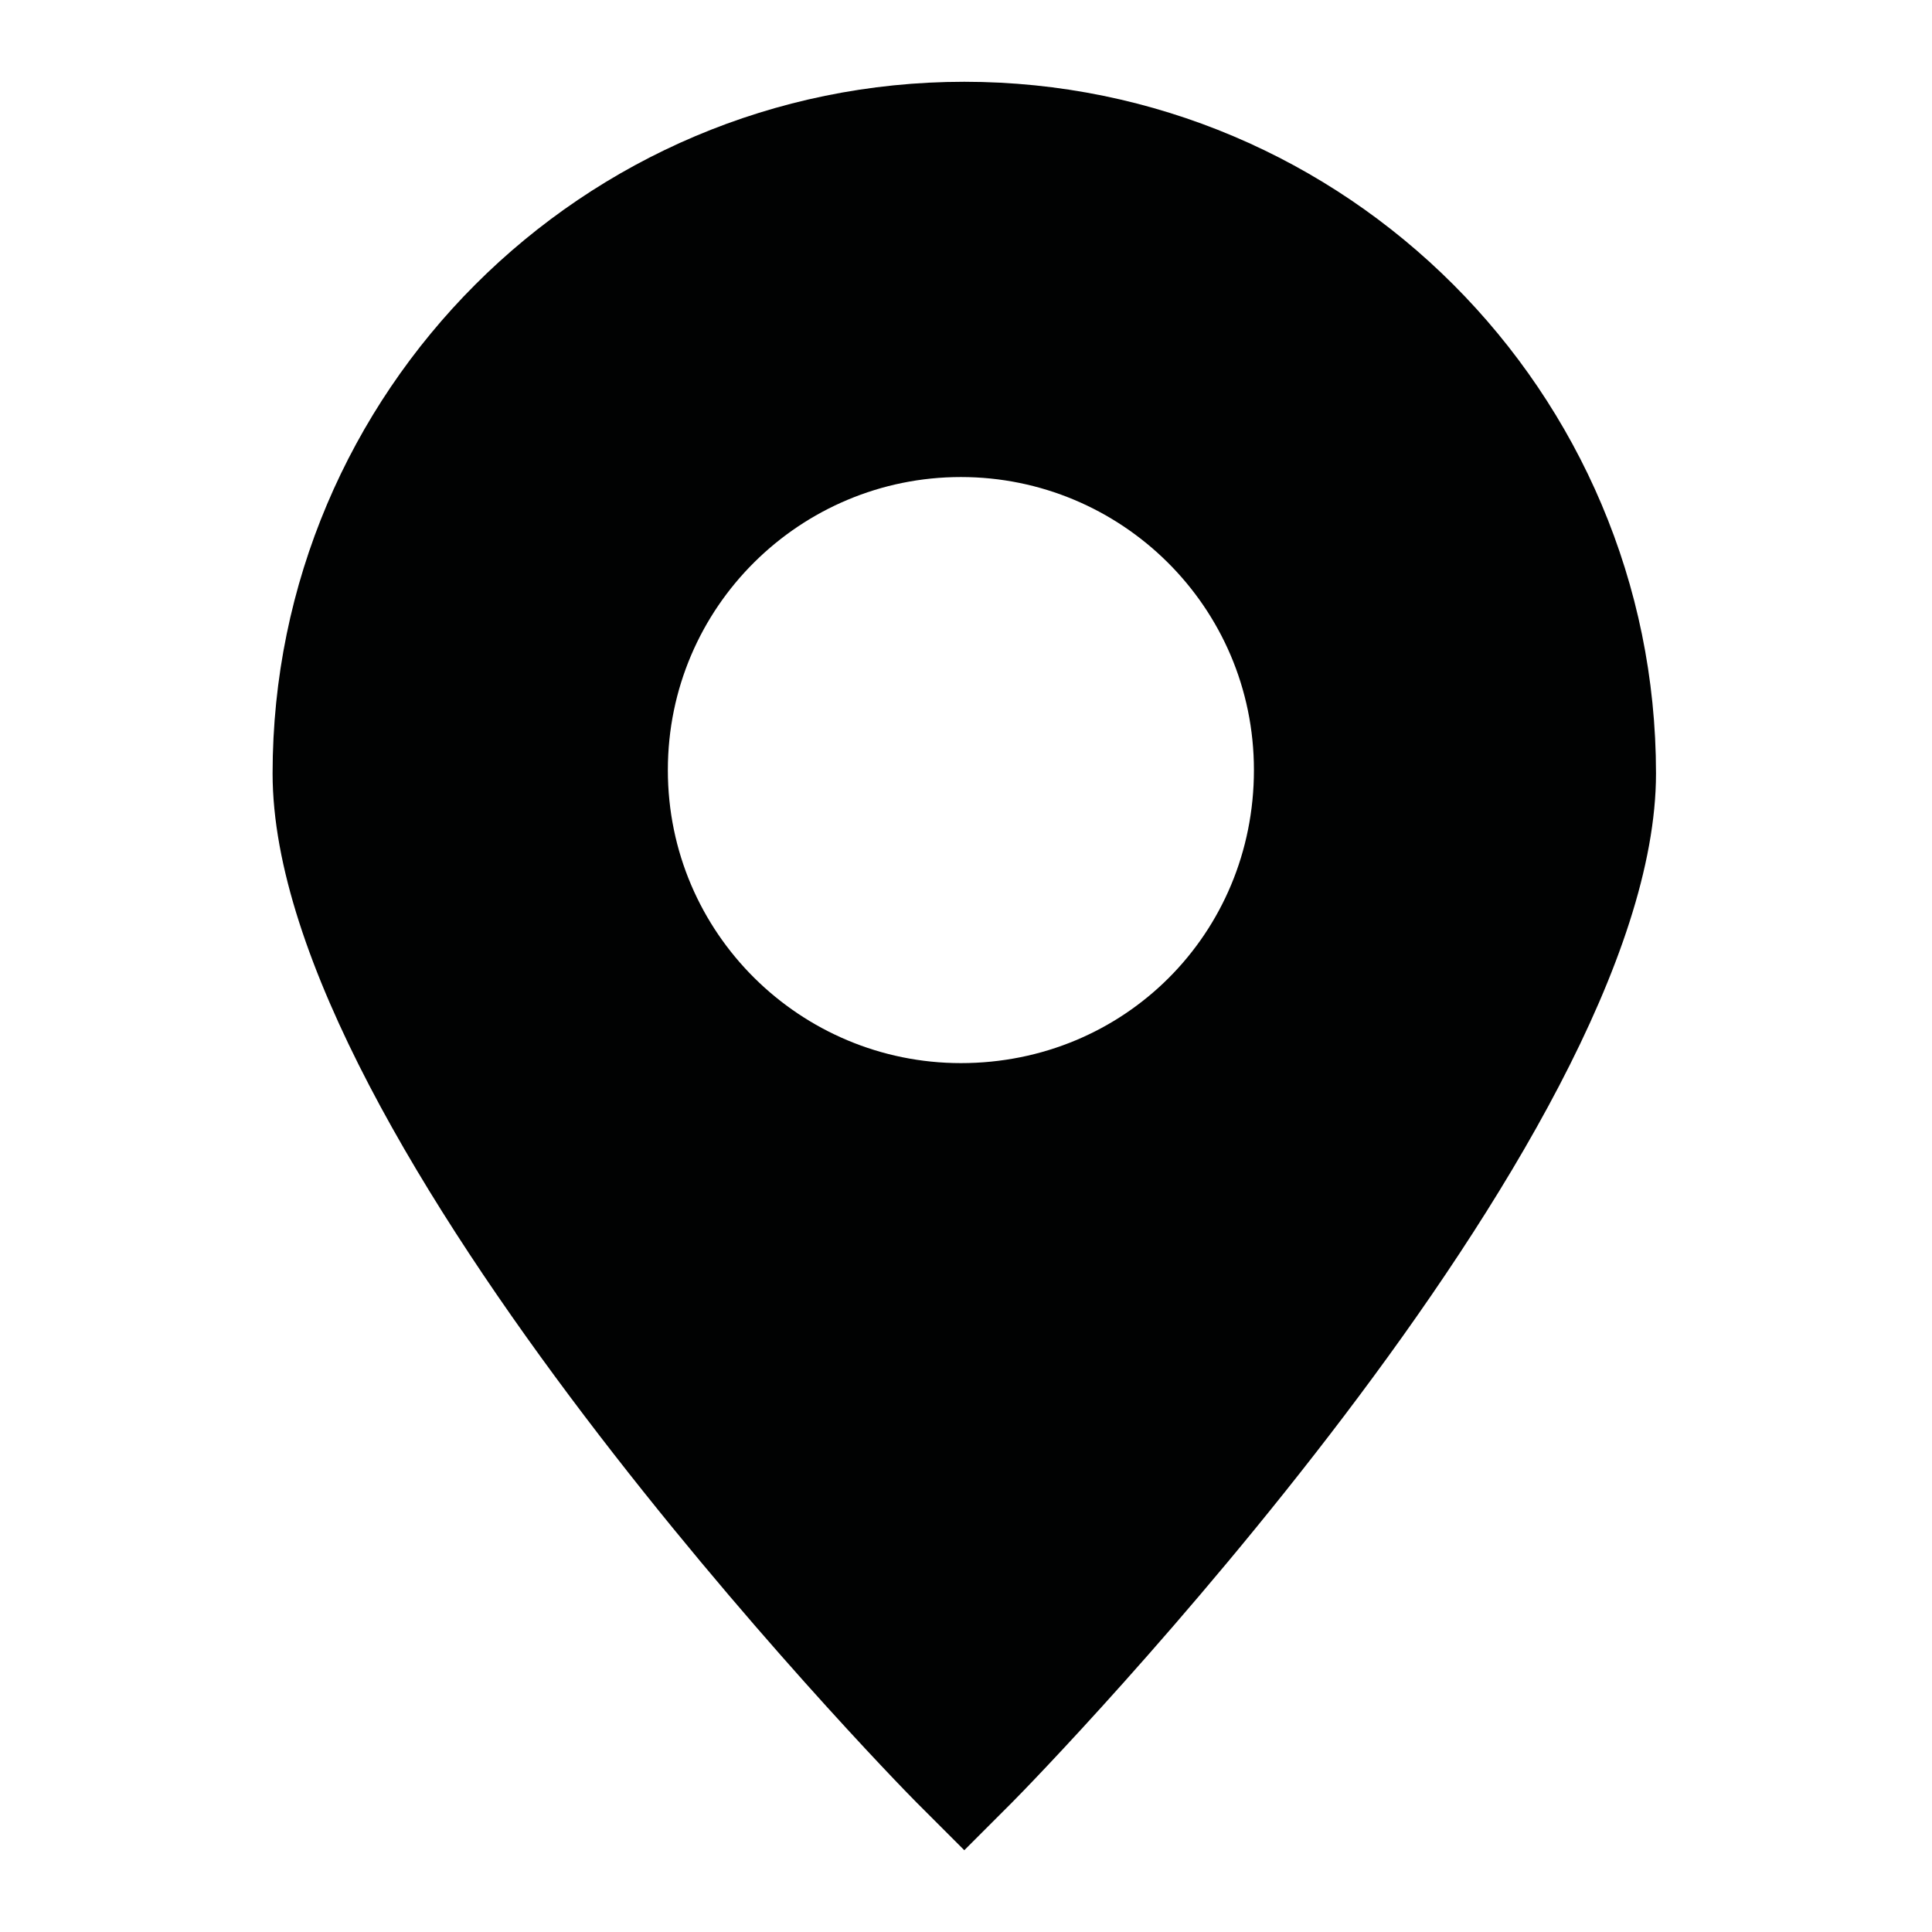 <svg enable-background="new 0 0 56.7 56.7" viewBox="0 0 56.7 56.7" xmlns="http://www.w3.org/2000/svg"><path d="m28.3 2.4c-11.2 0-20.3 9.1-20.3 20.3 0 10.8 18.1 29.4 18.9 30.2l1.4 1.4 1.4-1.4c.8-.8 18.9-19.4 18.9-30.2 0-11.2-9.1-20.3-20.3-20.3zm-.1 11.6c4.7 0 8.6 3.8 8.6 8.6s-3.8 8.6-8.6 8.6c-4.7 0-8.6-3.8-8.6-8.6s3.9-8.6 8.6-8.6z" fill="#010202"/></svg>